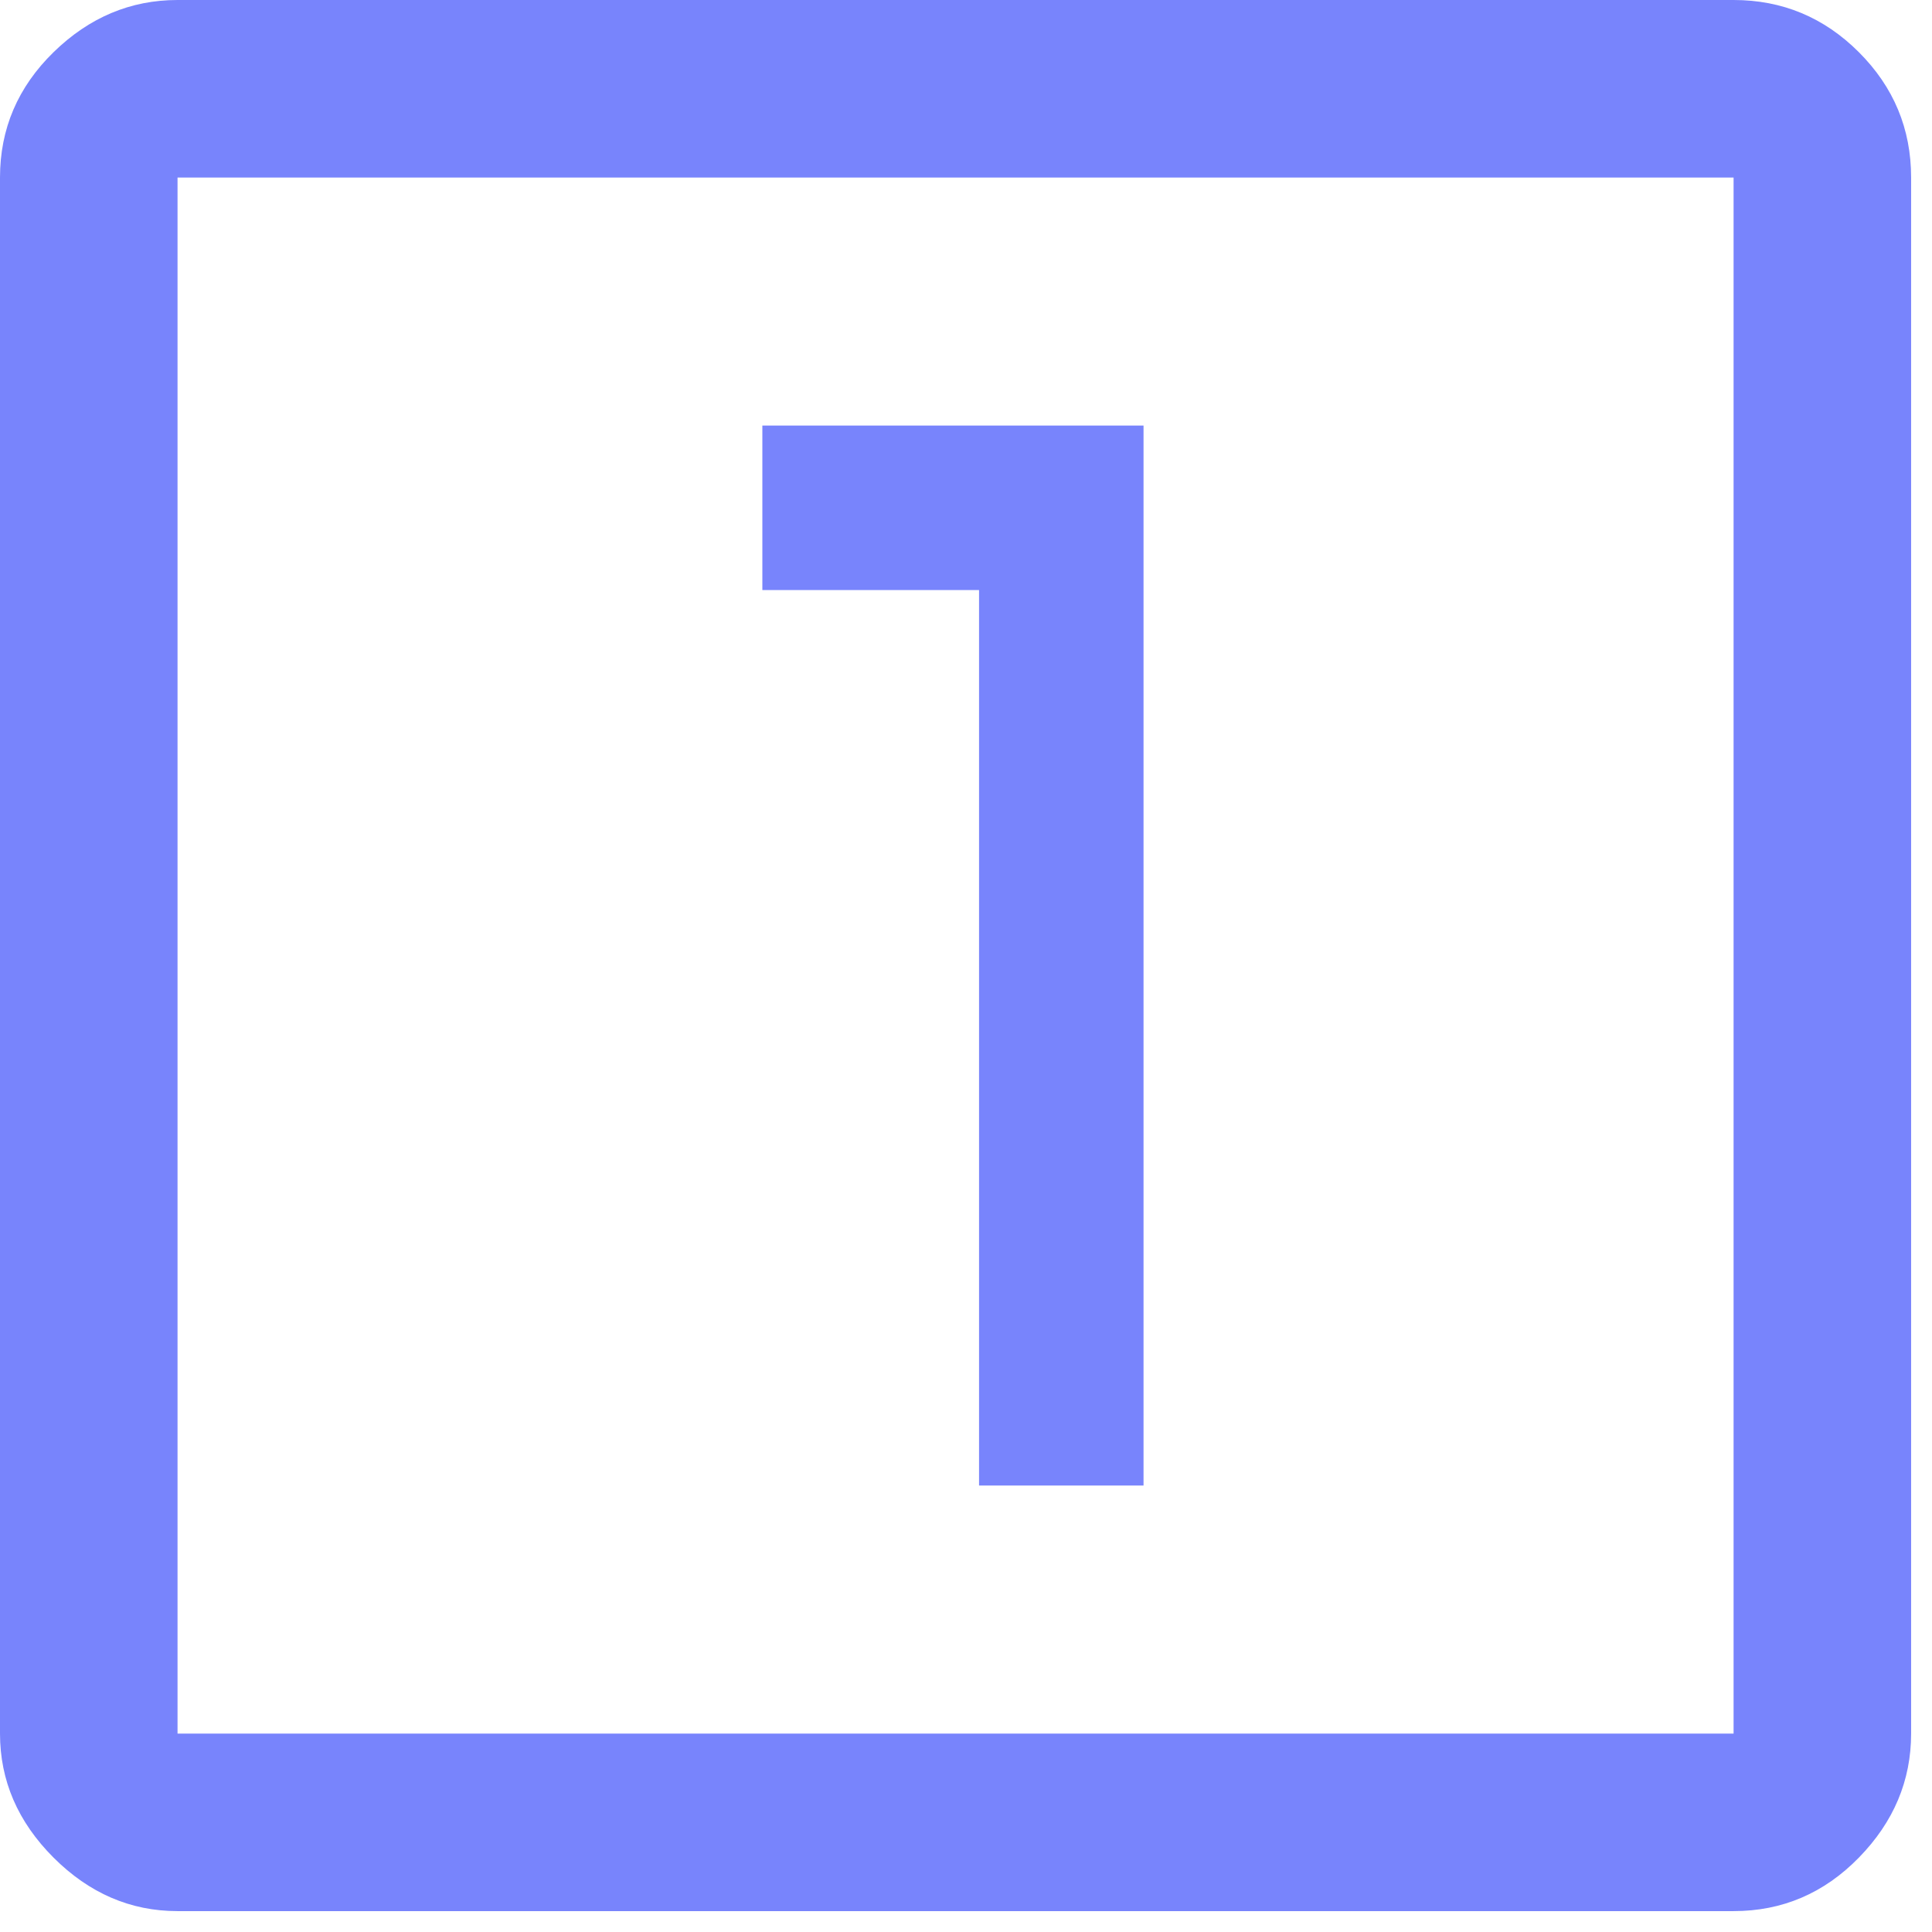 <?xml version="1.0" encoding="utf-8"?>
<svg xmlns="http://www.w3.org/2000/svg" fill="none" height="100%" overflow="visible" preserveAspectRatio="none" style="display: block;" viewBox="0 0 37 37" width="100%">
<path d="M18.75 28.45H21.9V8.15H14.6V11.3H18.75V28.45ZM3.4 36.6C2.5 36.6 1.708 36.258 1.025 35.575C0.342 34.892 0 34.1 0 33.2V3.4C0 2.467 0.342 1.667 1.025 1C1.708 0.333 2.5 0 3.4 0H33.2C34.133 0 34.933 0.333 35.6 1C36.267 1.667 36.6 2.467 36.6 3.4V33.2C36.6 34.1 36.267 34.892 35.6 35.575C34.933 36.258 34.133 36.6 33.2 36.6H3.4ZM3.4 33.2H33.2V3.4H3.4V33.2ZM3.4 3.4V33.2V3.4Z" fill="#7884FC" id="Vector"/>
</svg>